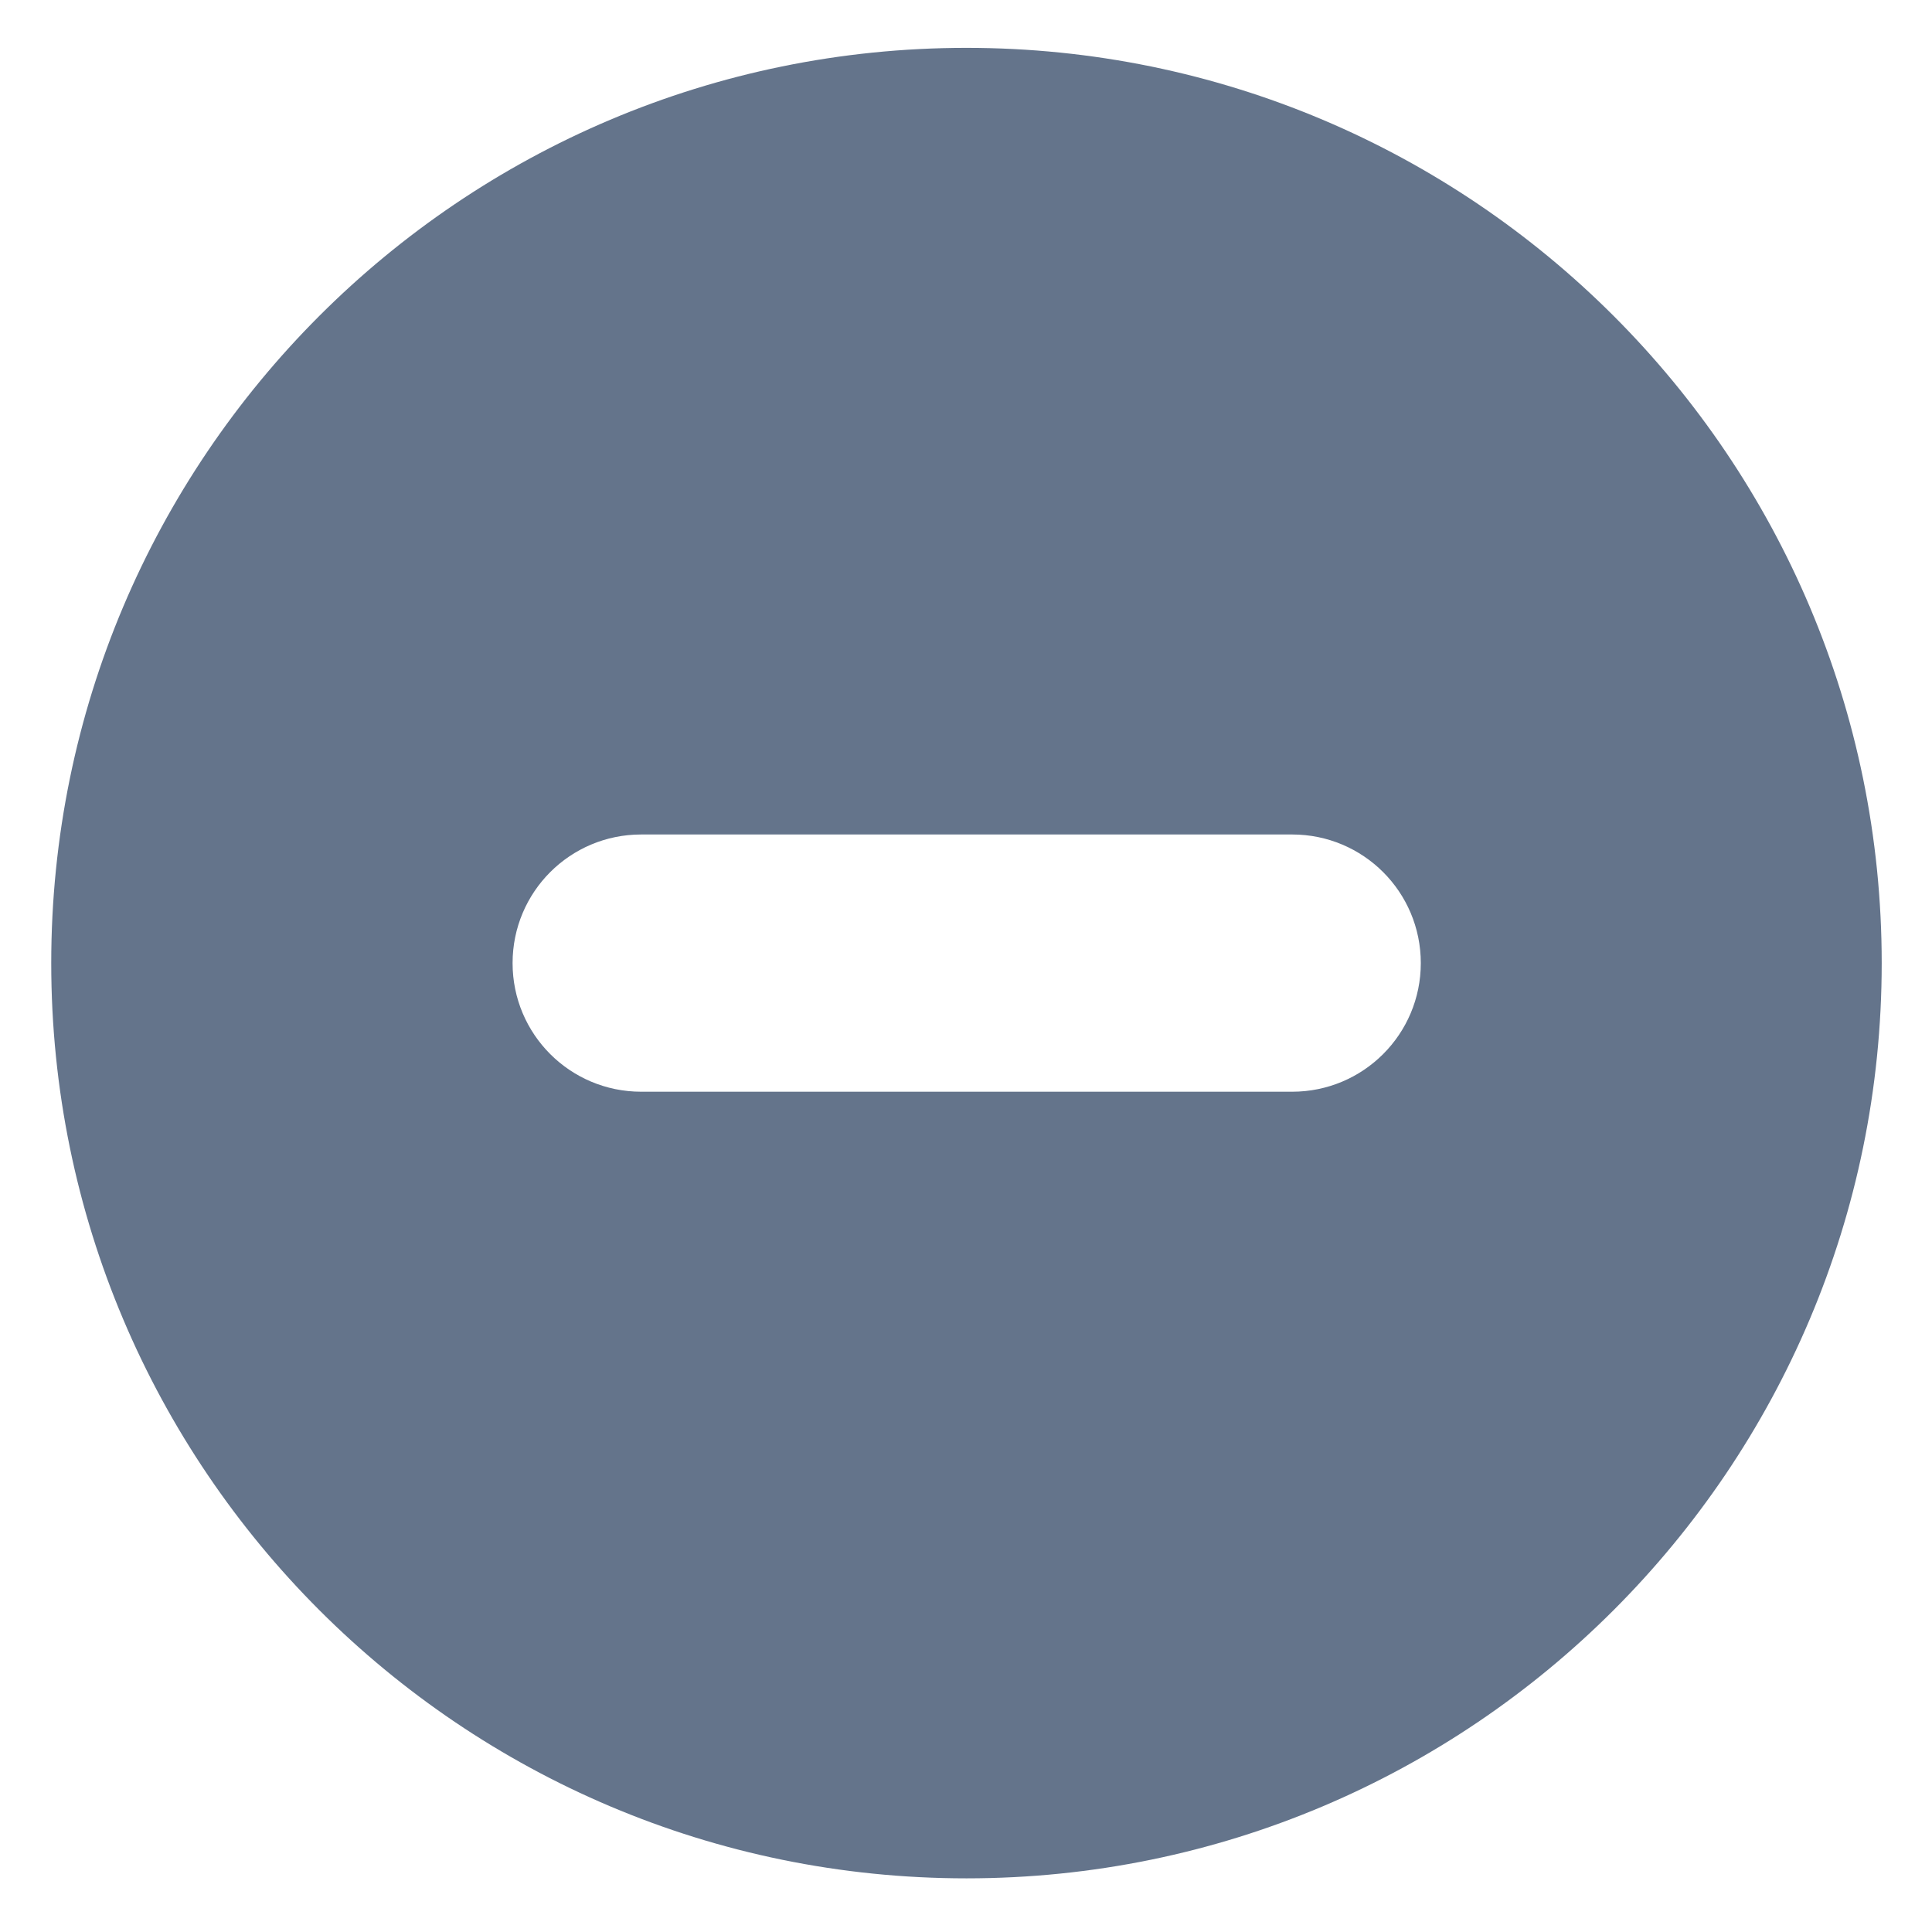 <svg xmlns="http://www.w3.org/2000/svg" xmlns:xlink="http://www.w3.org/1999/xlink" width="500" zoomAndPan="magnify" viewBox="0 0 375 375" height="500" preserveAspectRatio="xMidYMid meet" version="1.0"><defs><clipPath id="fca1093afa"><path d="M 9.469 9.289 L 365.531 9.289 L 365.531 365 L 9.469 365 Z M 9.469 9.289 " clip-rule="nonzero"/></clipPath></defs><rect x="-37.5" width="450" fill="#ffffff" y="-37.5" height="450" fill-opacity="1"/><rect x="-37.5" width="450" fill="#ffffff" y="-37.5" height="450" fill-opacity="1"/><g clip-path="url(#fca1093afa)"><path fill="#64748b" d="M 187.59 364.586 C 285.66 364.586 365.238 285.004 365.238 186.938 C 365.238 88.867 285.746 9.289 187.59 9.289 C 89.438 9.289 9.945 88.867 9.945 186.938 C 9.945 285.004 89.523 364.586 187.59 364.586 Z M 124.457 161.973 L 250.812 161.973 C 264.613 161.973 275.777 173.133 275.777 186.938 C 275.777 200.738 264.613 211.902 250.812 211.902 L 124.457 211.902 C 110.652 211.902 99.492 200.738 99.492 186.938 C 99.492 173.133 110.652 161.973 124.457 161.973 Z M 124.457 161.973 " fill-opacity="1" fill-rule="nonzero"/></g></svg>